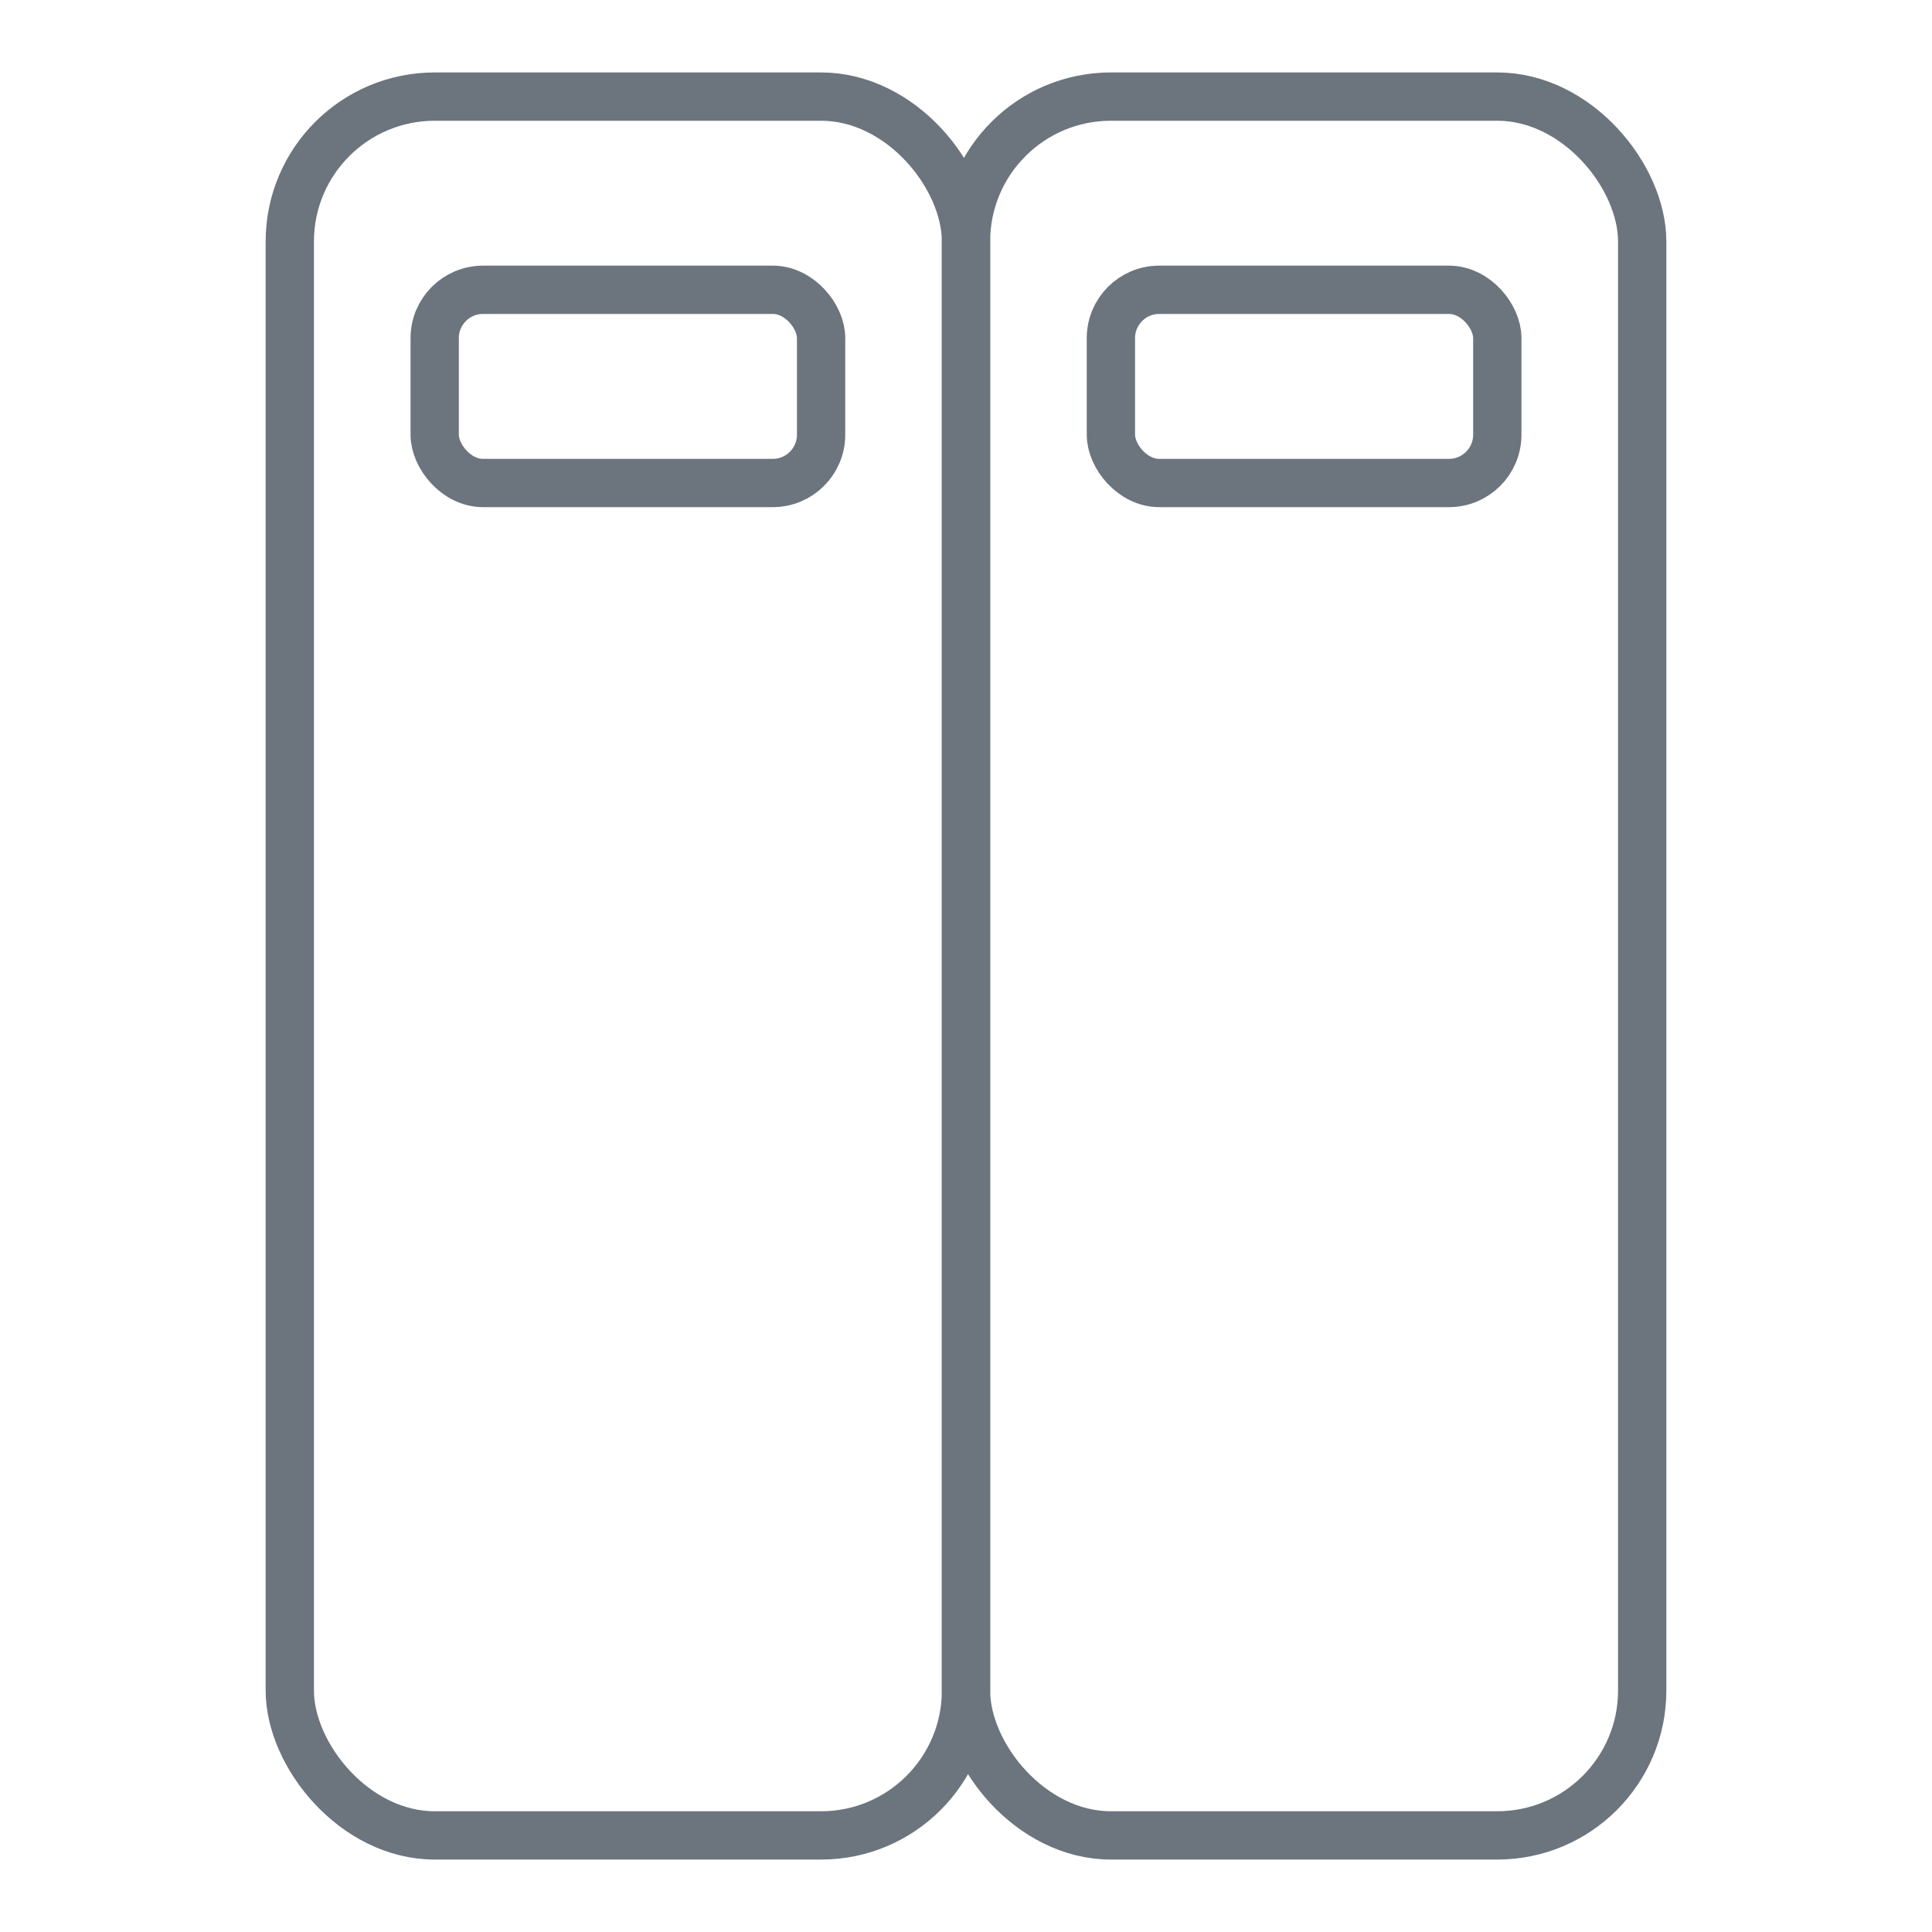 <svg width="40" height="40" viewBox="0 0 40 40" fill="none" xmlns="http://www.w3.org/2000/svg">
<rect x="6" y="2" width="14" height="36" rx="3" stroke="#6C757D" stroke-linecap="round" stroke-linejoin="round"/>
<rect x="20" y="2" width="14" height="36" rx="3" stroke="#6C757D" stroke-linecap="round" stroke-linejoin="round"/>
<rect x="9" y="6" width="8" height="4" rx="1" stroke="#6C757D" stroke-linecap="round" stroke-linejoin="round"/>
<rect x="23" y="6" width="8" height="4" rx="1" stroke="#6C757D" stroke-linecap="round" stroke-linejoin="round"/>
</svg>
